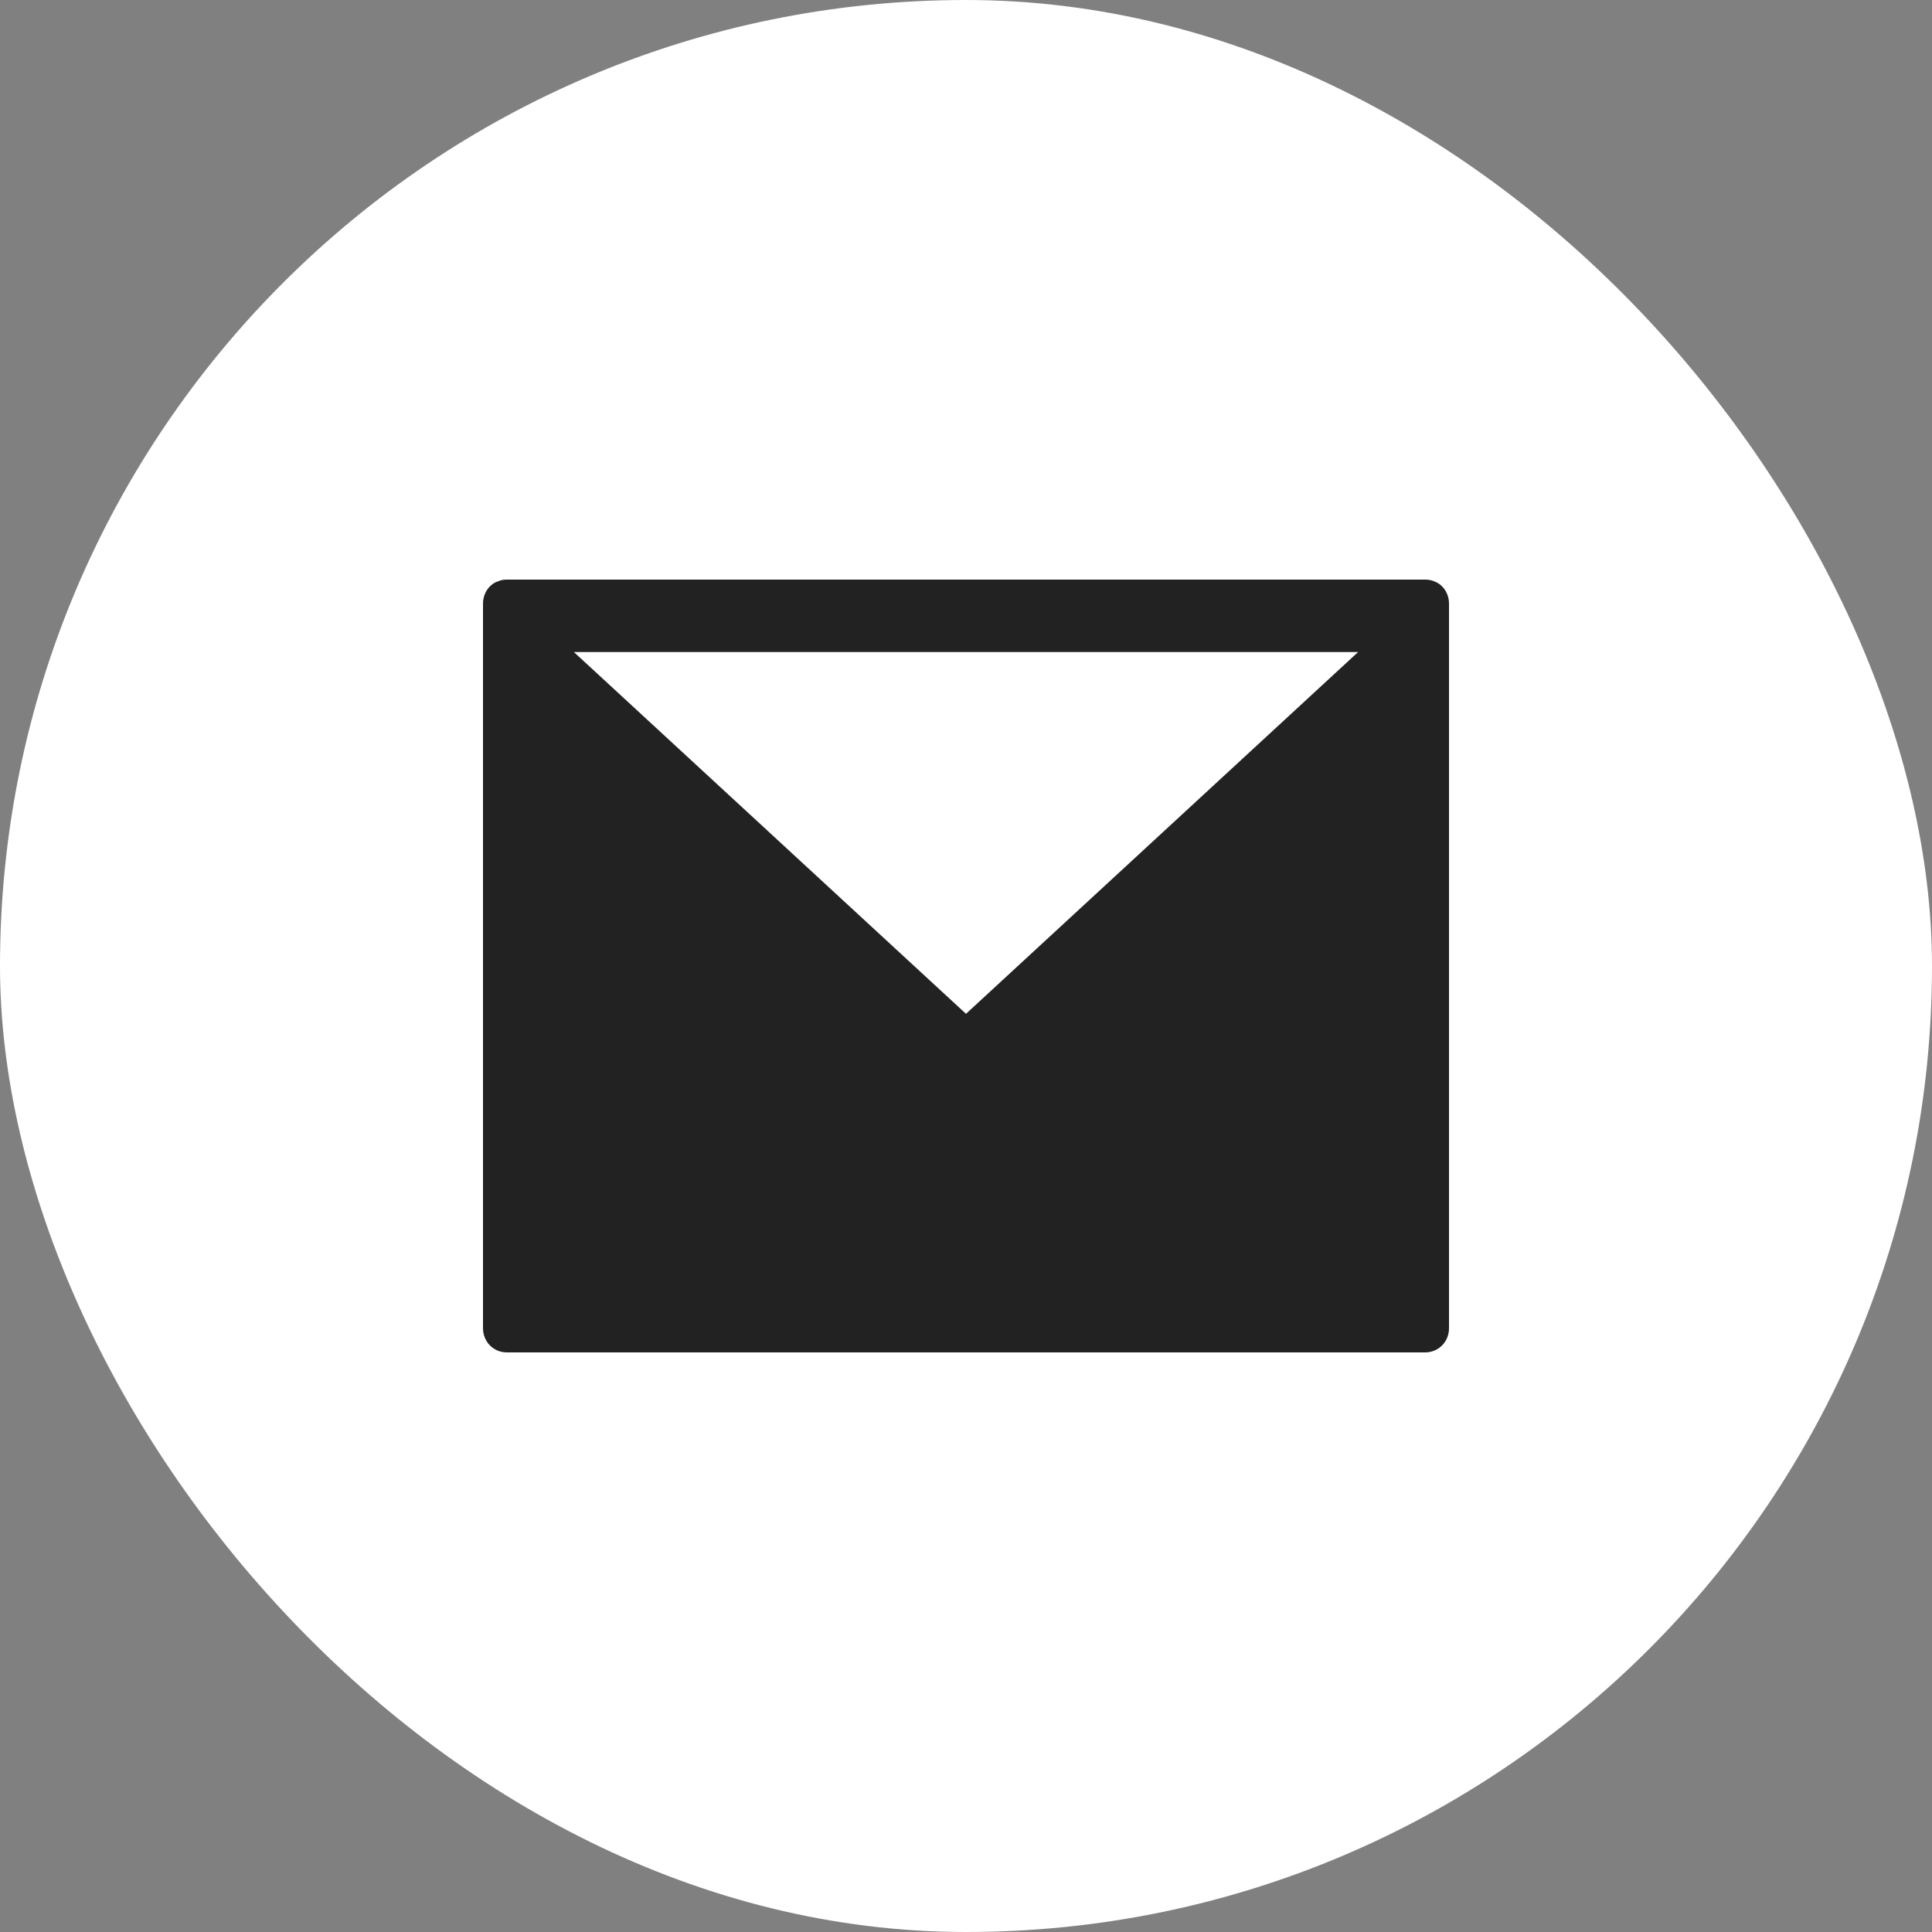 <svg width="40" height="40" viewBox="0 0 40 40" fill="none" xmlns="http://www.w3.org/2000/svg">
<rect x="0" y="0" width="40" height="40" fill="#808080" stroke="none"/>
<rect width="40" height="40" rx="20" fill="white"/>
<path d="M29.704 12.04C29.636 12.01 29.576 12 29.507 12H10.493C10.424 12 10.364 12.01 10.305 12.04H10.296C10.118 12.11 10 12.29 10 12.5V13.79V27.5C10 27.78 10.217 28 10.493 28H29.507C29.783 28 30 27.78 30 27.5V13.79V12.5C30 12.29 29.882 12.11 29.704 12.04ZM20 20.99L11.882 13.5H28.118L20 20.99Z" fill="#222222"/>
</svg>

